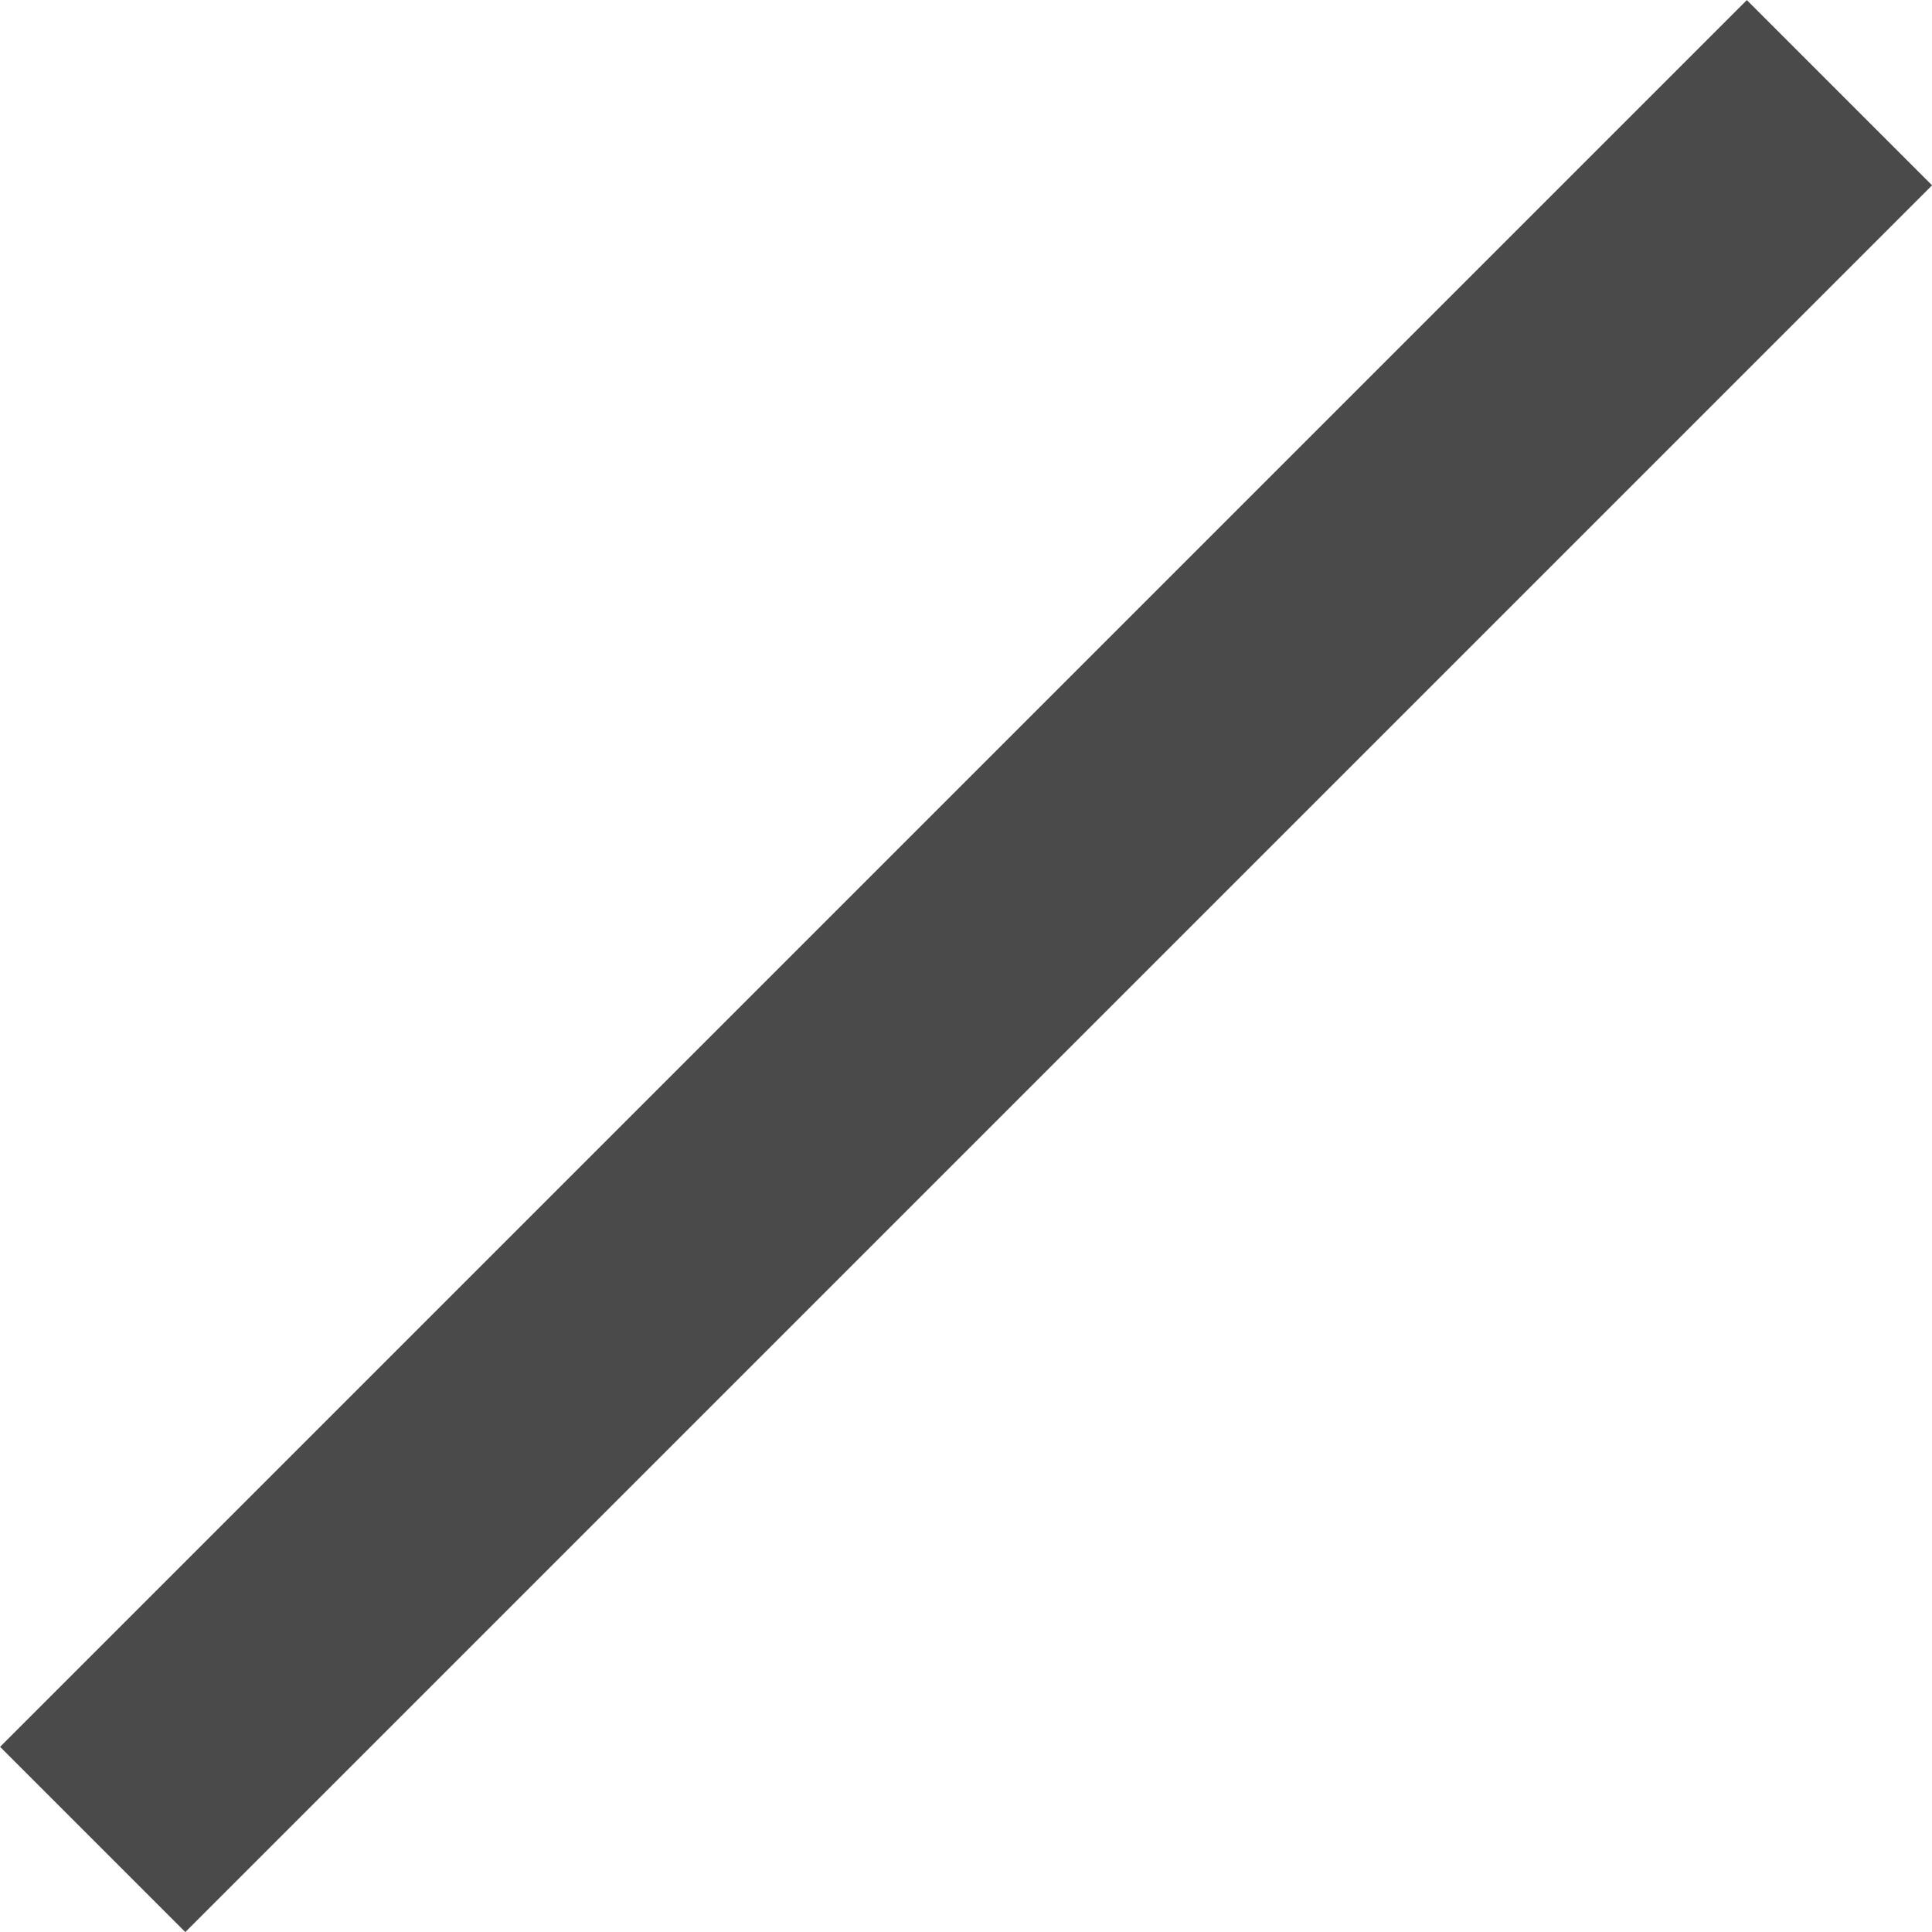 <?xml version="1.0" encoding="utf-8"?>
<svg xmlns="http://www.w3.org/2000/svg" fill="none" height="100%" overflow="visible" preserveAspectRatio="none" style="display: block;" viewBox="0 0 11.565 11.565" width="100%">
<path d="M11.011 0.555L0.555 11.011" id="Vector" stroke="#4A4A4A" stroke-width="1.568"/>
</svg>